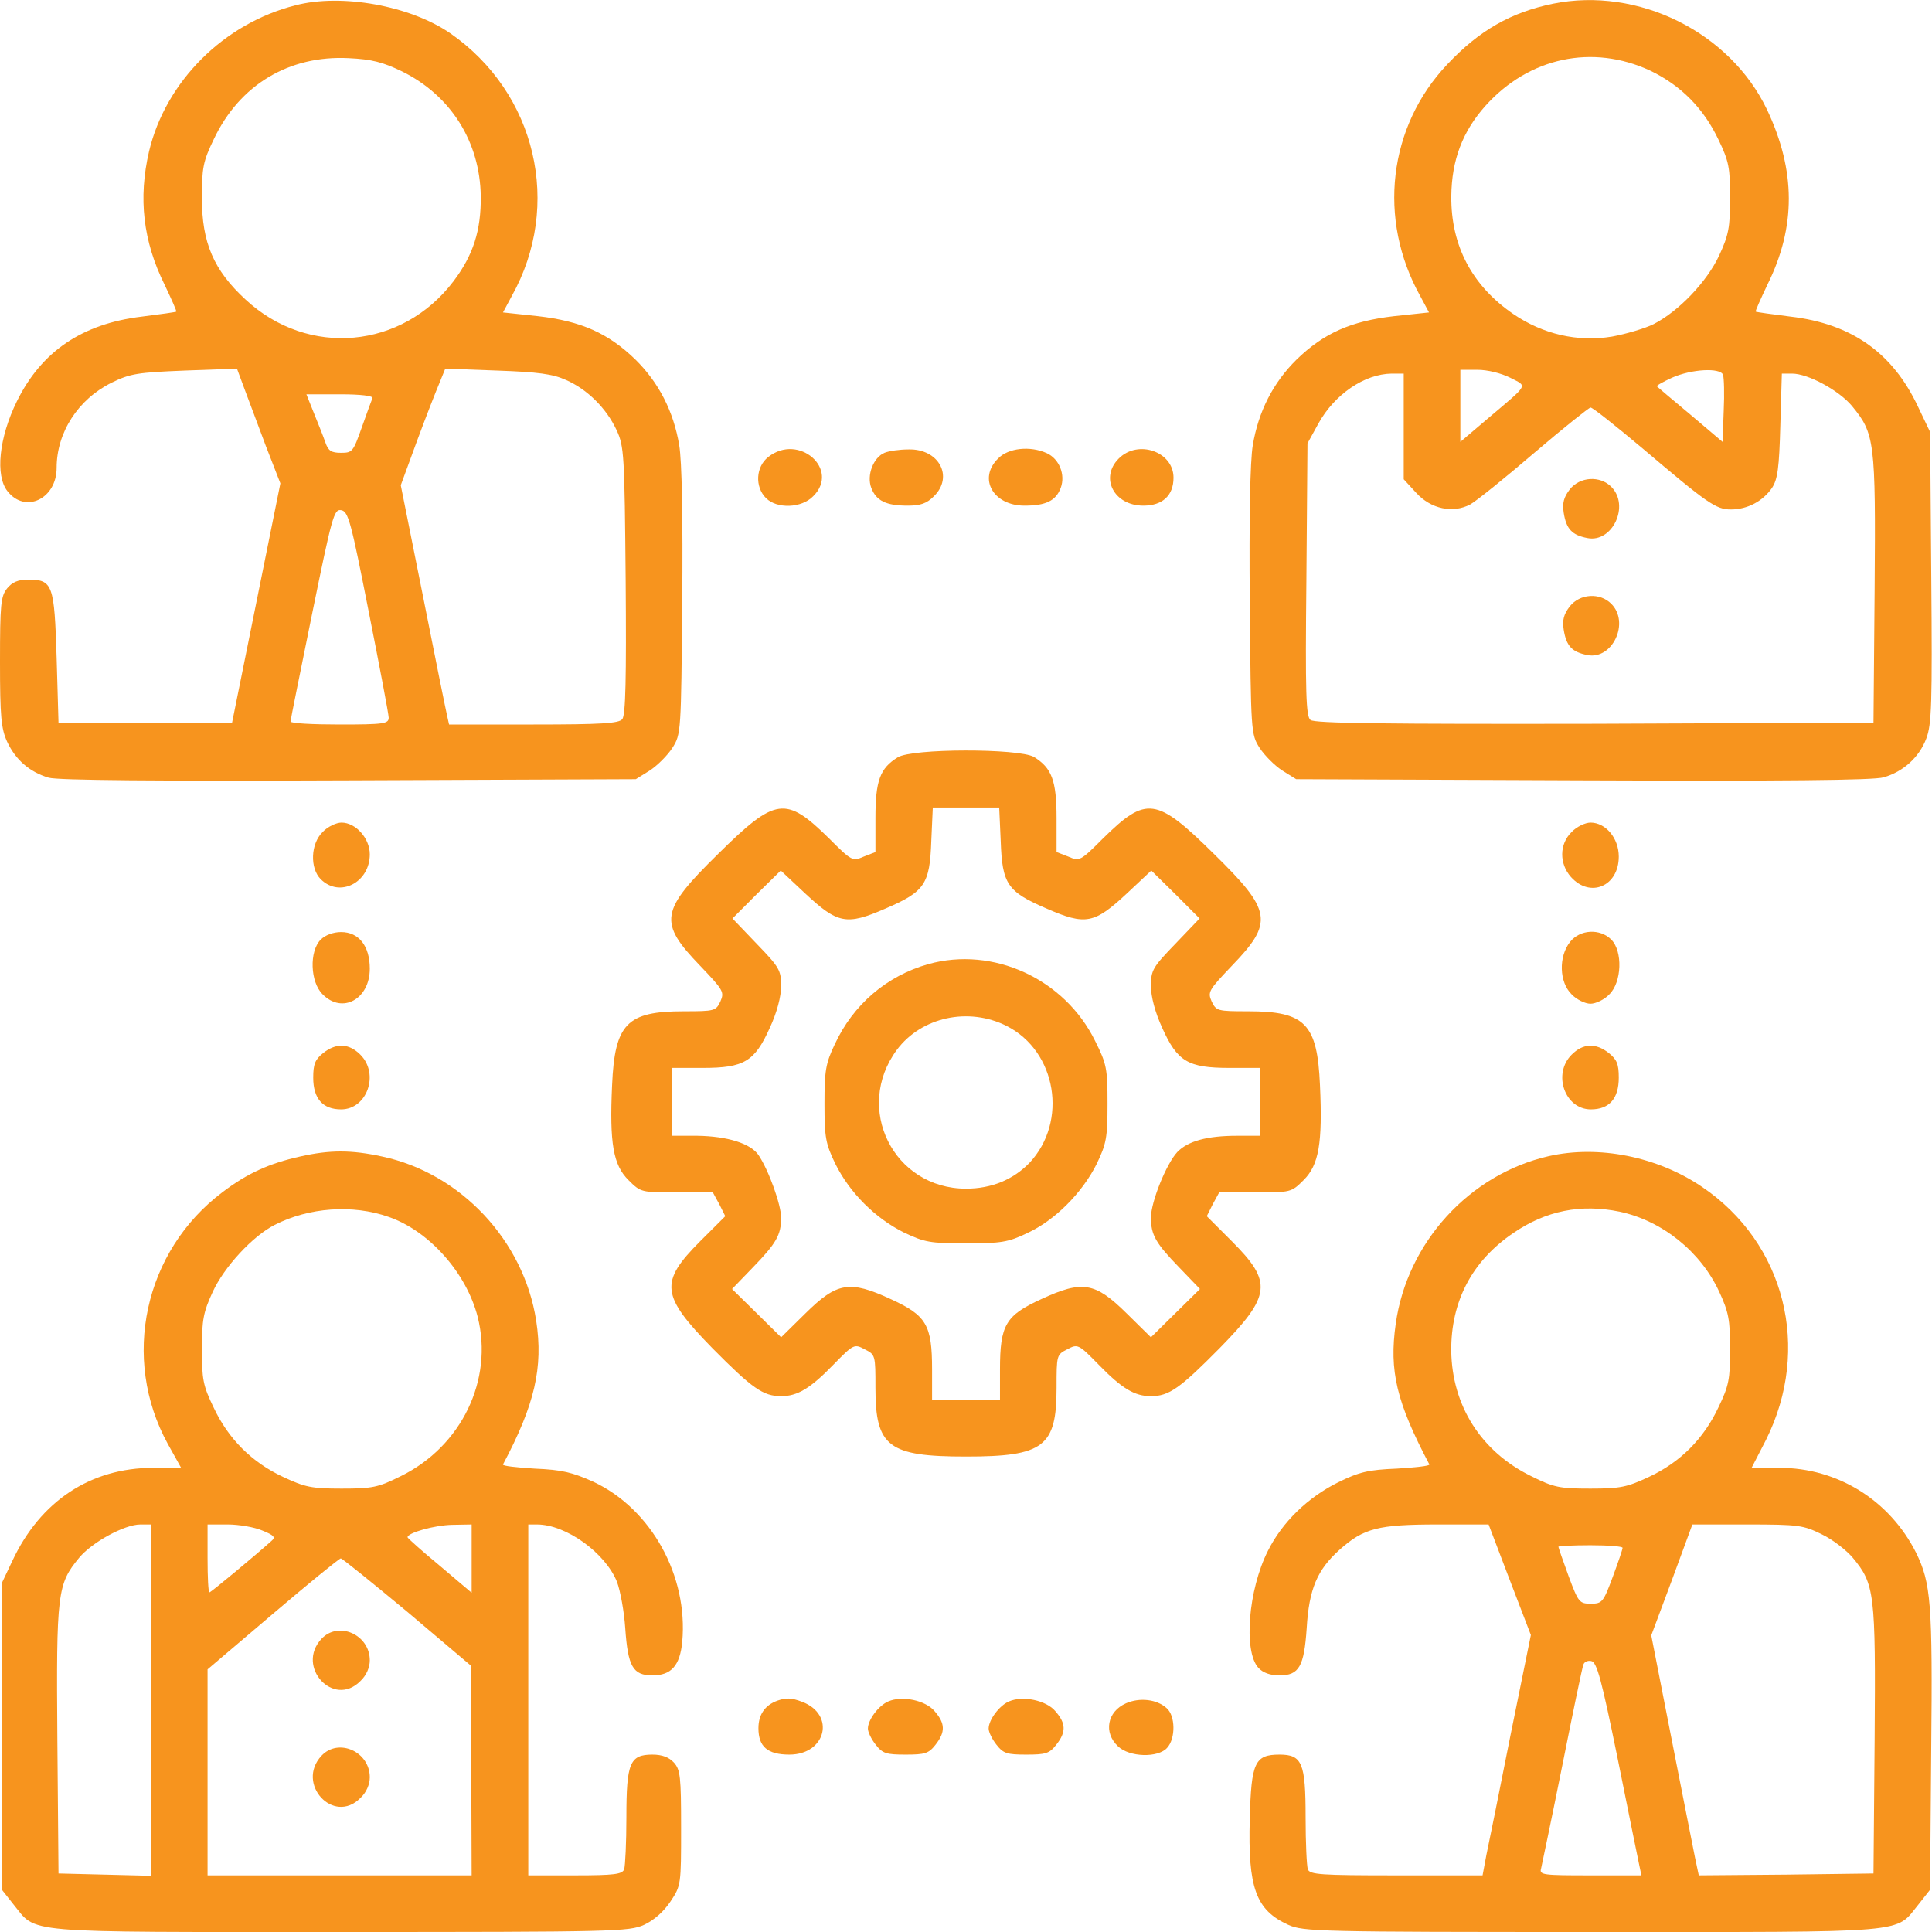 <svg width="32" height="32" viewBox="0 0 32 32" fill="none" xmlns="http://www.w3.org/2000/svg">
<g clip-path="url(#clip0_1_309)">
<path d="M4.894 0.088C3.706 0.388 2.744 1.35 2.469 2.506C2.288 3.281 2.369 3.994 2.725 4.713C2.837 4.95 2.931 5.156 2.919 5.162C2.913 5.169 2.656 5.206 2.35 5.244C1.363 5.362 0.688 5.819 0.281 6.644C-0.019 7.25 -0.081 7.881 0.125 8.137C0.419 8.512 0.938 8.262 0.938 7.75C0.938 7.162 1.294 6.612 1.85 6.338C2.156 6.188 2.281 6.169 3.056 6.138L3.925 6.106L4.05 6.444C4.119 6.631 4.281 7.056 4.406 7.394L4.644 8.006L4.244 9.988L3.844 11.969H2.406H0.969L0.938 10.894C0.9 9.681 0.875 9.6 0.463 9.6C0.3 9.6 0.2 9.644 0.119 9.744C0.013 9.875 0 10.006 0 10.963C0 11.869 0.019 12.069 0.119 12.287C0.256 12.581 0.487 12.787 0.806 12.881C0.956 12.925 2.587 12.938 5.781 12.925L10.531 12.906L10.762 12.762C10.887 12.681 11.056 12.512 11.137 12.387C11.281 12.162 11.281 12.125 11.3 9.969C11.312 8.581 11.294 7.631 11.25 7.375C11.156 6.812 10.912 6.338 10.525 5.956C10.075 5.519 9.625 5.319 8.912 5.237L8.331 5.175L8.475 4.906C9.319 3.4 8.881 1.538 7.456 0.55C6.794 0.094 5.656 -0.112 4.894 0.088ZM6.656 1.181C7.469 1.581 7.95 2.35 7.963 3.25C7.969 3.819 7.838 4.225 7.513 4.656C6.662 5.781 5.106 5.925 4.069 4.963C3.538 4.475 3.344 4.019 3.344 3.281C3.344 2.781 3.362 2.675 3.544 2.3C3.969 1.406 4.787 0.913 5.775 0.963C6.162 0.981 6.344 1.031 6.656 1.181ZM9.375 6.294C9.731 6.45 10.044 6.763 10.213 7.125C10.338 7.394 10.344 7.531 10.363 9.613C10.375 11.231 10.363 11.85 10.306 11.912C10.25 11.981 9.963 12 8.838 12H7.438L7.406 11.856C7.388 11.781 7.206 10.887 7.006 9.875L6.638 8.037L6.906 7.306C7.056 6.9 7.225 6.469 7.281 6.338L7.375 6.106L8.238 6.138C8.912 6.162 9.156 6.194 9.375 6.294ZM6.169 6.594C6.156 6.625 6.075 6.844 5.994 7.075C5.85 7.481 5.838 7.5 5.65 7.5C5.487 7.5 5.438 7.469 5.388 7.325C5.356 7.231 5.269 7.013 5.2 6.844L5.075 6.531H5.631C5.975 6.531 6.181 6.556 6.169 6.594ZM6.106 10.125C6.287 11.037 6.438 11.831 6.438 11.887C6.438 11.988 6.356 12 5.625 12C5.181 12 4.812 11.981 4.812 11.95C4.812 11.925 4.975 11.125 5.169 10.169C5.5 8.55 5.531 8.431 5.65 8.45C5.769 8.469 5.812 8.631 6.106 10.125Z" fill="#F7941E"/>
<path d="M25.719 0.062C25.025 0.206 24.506 0.5 23.975 1.062C22.994 2.094 22.813 3.631 23.525 4.906L23.669 5.175L23.088 5.237C22.375 5.319 21.925 5.519 21.475 5.956C21.088 6.338 20.844 6.812 20.75 7.375C20.706 7.631 20.688 8.581 20.7 9.969C20.719 12.125 20.719 12.162 20.863 12.387C20.944 12.512 21.113 12.681 21.238 12.762L21.469 12.906L26.219 12.925C29.488 12.938 31.044 12.925 31.2 12.875C31.525 12.781 31.788 12.544 31.906 12.231C31.994 12 32.006 11.662 31.988 9.562L31.969 7.156L31.769 6.737C31.35 5.844 30.669 5.362 29.656 5.244C29.35 5.206 29.088 5.169 29.081 5.162C29.069 5.156 29.163 4.95 29.275 4.713C29.75 3.756 29.744 2.825 29.269 1.819C28.656 0.531 27.131 -0.225 25.719 0.062ZM27.331 1.169C27.838 1.413 28.213 1.788 28.463 2.312C28.638 2.675 28.656 2.781 28.656 3.281C28.656 3.769 28.631 3.894 28.475 4.231C28.275 4.662 27.806 5.156 27.388 5.369C27.25 5.438 26.938 5.531 26.7 5.575C26.131 5.669 25.556 5.537 25.063 5.2C24.381 4.731 24.031 4.069 24.038 3.25C24.044 2.65 24.225 2.175 24.606 1.75C25.325 0.95 26.375 0.725 27.331 1.169ZM25.013 6.256C25.3 6.406 25.338 6.344 24.644 6.931L24.188 7.319V6.719V6.125H24.469C24.638 6.125 24.863 6.181 25.013 6.256ZM28.538 6.206C28.556 6.256 28.563 6.525 28.55 6.806L28.531 7.319L28 6.869C27.706 6.625 27.456 6.412 27.444 6.4C27.431 6.388 27.544 6.325 27.694 6.256C28.019 6.112 28.488 6.088 28.538 6.206ZM23.25 7.062V7.938L23.456 8.162C23.7 8.431 24.063 8.506 24.35 8.356C24.45 8.3 24.925 7.919 25.406 7.506C25.888 7.094 26.313 6.756 26.344 6.75C26.381 6.75 26.756 7.05 27.188 7.412C28.281 8.338 28.419 8.438 28.669 8.438C28.944 8.438 29.2 8.3 29.35 8.081C29.444 7.938 29.469 7.75 29.488 7.044L29.513 6.188H29.681C29.95 6.188 30.463 6.469 30.675 6.725C31.05 7.181 31.069 7.3 31.05 9.75L31.031 11.969L26.413 11.988C22.944 11.994 21.775 11.981 21.706 11.925C21.631 11.869 21.619 11.488 21.638 9.6L21.656 7.344L21.838 7.013C22.106 6.531 22.6 6.194 23.05 6.188H23.25V7.062Z" fill="#F7941E"/>
<path d="M26 8.106C25.9 8.238 25.875 8.331 25.9 8.494C25.943 8.762 26.037 8.863 26.293 8.912C26.706 8.994 27 8.375 26.687 8.062C26.5 7.875 26.168 7.894 26 8.106Z" fill="#F7941E"/>
<path d="M26 10.044C25.9 10.175 25.875 10.269 25.9 10.431C25.943 10.7 26.037 10.8 26.293 10.85C26.706 10.931 27 10.312 26.687 10C26.5 9.812 26.168 9.831 26 10.044Z" fill="#F7941E"/>
<path d="M12.725 7.569C12.518 7.731 12.5 8.062 12.687 8.25C12.868 8.431 13.275 8.419 13.469 8.219C13.918 7.775 13.231 7.169 12.725 7.569Z" fill="#F7941E"/>
<path d="M14.65 7.5C14.469 7.575 14.35 7.869 14.431 8.081C14.513 8.294 14.675 8.375 15.031 8.375C15.25 8.375 15.35 8.338 15.469 8.219C15.8 7.894 15.55 7.431 15.05 7.444C14.9 7.444 14.725 7.469 14.65 7.5Z" fill="#F7941E"/>
<path d="M16.532 7.594C16.194 7.925 16.45 8.375 16.969 8.375C17.325 8.375 17.488 8.294 17.569 8.081C17.65 7.862 17.544 7.6 17.338 7.506C17.063 7.381 16.7 7.419 16.532 7.594Z" fill="#F7941E"/>
<path d="M18.531 7.594C18.212 7.912 18.45 8.375 18.937 8.375C19.256 8.375 19.437 8.206 19.437 7.912C19.437 7.481 18.85 7.275 18.531 7.594Z" fill="#F7941E"/>
<path d="M14.869 12.544C14.575 12.725 14.5 12.931 14.5 13.55V14.113L14.307 14.188C14.119 14.269 14.107 14.262 13.732 13.887C13.013 13.181 12.85 13.2 11.894 14.144C10.932 15.088 10.9 15.275 11.6 16C11.982 16.4 12 16.431 11.932 16.587C11.857 16.744 11.838 16.75 11.325 16.75C10.382 16.75 10.182 16.956 10.138 17.975C10.094 18.938 10.157 19.294 10.407 19.544C10.613 19.75 10.619 19.75 11.213 19.75H11.807L11.913 19.944L12.013 20.144L11.6 20.556C10.919 21.238 10.944 21.456 11.8 22.331C12.457 22.994 12.638 23.125 12.938 23.125C13.207 23.125 13.419 23 13.807 22.6C14.138 22.262 14.15 22.256 14.325 22.35C14.5 22.438 14.5 22.45 14.5 22.988C14.5 23.962 14.713 24.125 16 24.125C17.288 24.125 17.5 23.962 17.5 22.988C17.5 22.45 17.5 22.438 17.675 22.35C17.85 22.256 17.863 22.262 18.194 22.6C18.582 23 18.794 23.125 19.063 23.125C19.363 23.125 19.544 22.994 20.2 22.331C21.057 21.456 21.082 21.238 20.4 20.556L19.988 20.144L20.088 19.944L20.194 19.75H20.788C21.382 19.75 21.388 19.75 21.594 19.544C21.844 19.294 21.907 18.938 21.863 17.975C21.819 16.956 21.619 16.75 20.675 16.75C20.163 16.75 20.144 16.744 20.069 16.587C20 16.431 20.019 16.4 20.4 16C21.1 15.275 21.069 15.088 20.107 14.144C19.15 13.2 18.988 13.181 18.269 13.887C17.894 14.262 17.882 14.269 17.694 14.188L17.5 14.113V13.55C17.5 12.925 17.419 12.719 17.125 12.537C16.869 12.394 15.107 12.394 14.869 12.544ZM16.575 13.931C16.6 14.644 16.682 14.769 17.338 15.05C17.982 15.331 18.125 15.3 18.663 14.8L19.069 14.419L19.469 14.812L19.869 15.213L19.469 15.631C19.094 16.019 19.063 16.069 19.063 16.331C19.063 16.506 19.132 16.769 19.25 17.025C19.5 17.581 19.675 17.688 20.363 17.688H20.875V18.25V18.812H20.488C19.994 18.812 19.675 18.9 19.5 19.081C19.319 19.275 19.063 19.906 19.063 20.169C19.063 20.456 19.144 20.594 19.538 21L19.875 21.35L19.469 21.75L19.063 22.15L18.663 21.756C18.138 21.238 17.932 21.2 17.244 21.519C16.657 21.788 16.563 21.944 16.563 22.681V23.188H16H15.438V22.681C15.438 21.944 15.344 21.788 14.757 21.519C14.069 21.2 13.863 21.238 13.338 21.756L12.938 22.15L12.532 21.75L12.125 21.35L12.463 21C12.857 20.594 12.938 20.456 12.938 20.169C12.938 19.956 12.732 19.381 12.563 19.131C12.432 18.938 12.044 18.819 11.55 18.812H11.125V18.25V17.688H11.644C12.325 17.688 12.5 17.581 12.75 17.025C12.869 16.769 12.938 16.506 12.938 16.331C12.938 16.069 12.907 16.019 12.532 15.631L12.132 15.213L12.532 14.812L12.932 14.419L13.338 14.8C13.875 15.3 14.019 15.331 14.663 15.05C15.319 14.769 15.4 14.644 15.425 13.931L15.45 13.375H16H16.55L16.575 13.931Z" fill="#F7941E"/>
<path d="M15.375 15.969C14.688 16.163 14.131 16.637 13.825 17.3C13.675 17.613 13.656 17.738 13.656 18.281C13.656 18.844 13.675 18.944 13.838 19.281C14.075 19.756 14.494 20.175 14.969 20.413C15.312 20.575 15.4 20.594 16 20.594C16.581 20.594 16.7 20.575 17.012 20.425C17.475 20.212 17.925 19.756 18.163 19.281C18.325 18.944 18.344 18.844 18.344 18.281C18.344 17.7 18.331 17.625 18.137 17.238C17.631 16.212 16.45 15.669 15.375 15.969ZM16.675 16.994C17.5 17.413 17.694 18.575 17.05 19.262C16.781 19.538 16.425 19.688 16 19.688C14.8 19.688 14.137 18.356 14.856 17.387C15.262 16.844 16.044 16.675 16.675 16.994Z" fill="#F7941E"/>
<path d="M5.344 13.781C5.144 13.975 5.131 14.381 5.312 14.562C5.625 14.875 6.125 14.619 6.125 14.15C6.125 13.887 5.894 13.625 5.656 13.625C5.569 13.625 5.425 13.694 5.344 13.781Z" fill="#F7941E"/>
<path d="M26.031 13.781C25.825 13.981 25.825 14.306 26.019 14.525C26.337 14.881 26.812 14.681 26.812 14.188C26.812 13.881 26.594 13.625 26.344 13.625C26.256 13.625 26.113 13.694 26.031 13.781Z" fill="#F7941E"/>
<path d="M5.313 15.562C5.119 15.756 5.138 16.269 5.344 16.469C5.669 16.8 6.125 16.55 6.125 16.044C6.125 15.669 5.944 15.438 5.65 15.438C5.519 15.438 5.388 15.488 5.313 15.562Z" fill="#F7941E"/>
<path d="M26.006 15.6C25.812 15.844 25.825 16.269 26.031 16.469C26.112 16.556 26.256 16.625 26.343 16.625C26.431 16.625 26.575 16.556 26.656 16.469C26.862 16.269 26.881 15.756 26.687 15.562C26.5 15.375 26.169 15.394 26.006 15.6Z" fill="#F7941E"/>
<path d="M5.35 17.444C5.219 17.55 5.188 17.625 5.188 17.85C5.188 18.194 5.344 18.375 5.65 18.375C6.081 18.375 6.287 17.788 5.969 17.469C5.781 17.281 5.569 17.269 5.35 17.444Z" fill="#F7941E"/>
<path d="M26.031 17.469C25.712 17.788 25.918 18.375 26.35 18.375C26.656 18.375 26.812 18.194 26.812 17.85C26.812 17.625 26.781 17.55 26.65 17.444C26.431 17.269 26.218 17.281 26.031 17.469Z" fill="#F7941E"/>
<path d="M4.969 19.156C4.463 19.269 4.1 19.431 3.688 19.744C2.388 20.719 2 22.5 2.781 23.919L3 24.312H2.538C1.5 24.312 0.669 24.863 0.206 25.85L0.031 26.219V28.762V31.3L0.219 31.538C0.625 32.031 0.256 32 5.625 32C10.188 32 10.419 31.994 10.669 31.881C10.831 31.806 10.994 31.663 11.106 31.494C11.281 31.231 11.281 31.212 11.281 30.275C11.281 29.431 11.269 29.312 11.162 29.194C11.081 29.106 10.969 29.062 10.806 29.062C10.431 29.062 10.375 29.2 10.375 30.1C10.375 30.519 10.356 30.906 10.338 30.962C10.306 31.044 10.175 31.062 9.525 31.062H8.75V28.156V25.25H8.894C9.375 25.25 10.025 25.719 10.219 26.2C10.275 26.35 10.338 26.694 10.356 26.969C10.4 27.6 10.481 27.75 10.806 27.75C11.119 27.75 11.262 27.587 11.3 27.194C11.4 26.1 10.787 24.994 9.831 24.544C9.481 24.387 9.312 24.344 8.856 24.325C8.556 24.306 8.319 24.281 8.331 24.256C8.856 23.269 9 22.65 8.881 21.875C8.675 20.544 7.625 19.431 6.331 19.156C5.819 19.044 5.463 19.044 4.969 19.156ZM6.438 20.156C7.106 20.387 7.725 21.081 7.912 21.812C8.175 22.856 7.644 23.956 6.638 24.45C6.263 24.637 6.169 24.656 5.656 24.656C5.156 24.656 5.05 24.631 4.688 24.462C4.169 24.219 3.781 23.831 3.538 23.312C3.362 22.95 3.344 22.844 3.344 22.344C3.344 21.856 3.369 21.731 3.525 21.394C3.712 20.988 4.181 20.475 4.55 20.288C5.112 20 5.838 19.944 6.438 20.156ZM2.5 28.156V31.069L1.738 31.05L0.969 31.031L0.95 28.812C0.931 26.375 0.95 26.238 1.312 25.8C1.525 25.544 2.062 25.25 2.325 25.25H2.5V28.156ZM4.344 25.35C4.544 25.431 4.569 25.462 4.494 25.525C4.244 25.75 3.494 26.375 3.469 26.375C3.45 26.375 3.438 26.119 3.438 25.812V25.25H3.775C3.956 25.25 4.213 25.294 4.344 25.35ZM7.812 25.819V26.381L7.281 25.931C6.987 25.688 6.75 25.475 6.75 25.462C6.75 25.387 7.2 25.262 7.487 25.256L7.812 25.25V25.819ZM6.75 26.7L7.806 27.594V29.325L7.812 31.062H5.625H3.438V29.356V27.65L4.519 26.731C5.106 26.231 5.612 25.819 5.644 25.812C5.669 25.812 6.162 26.212 6.75 26.7Z" fill="#F7941E"/>
<path d="M5.325 27.144C4.894 27.606 5.525 28.294 5.969 27.844C6.069 27.75 6.125 27.619 6.125 27.5C6.125 27.075 5.606 26.844 5.325 27.144Z" fill="#F7941E"/>
<path d="M5.325 29.081C4.894 29.544 5.525 30.231 5.969 29.781C6.069 29.688 6.125 29.556 6.125 29.438C6.125 29.012 5.606 28.781 5.325 29.081Z" fill="#F7941E"/>
<path d="M25.65 19.15C24.337 19.45 23.306 20.581 23.118 21.925C23.006 22.706 23.131 23.225 23.675 24.256C23.681 24.281 23.443 24.306 23.137 24.325C22.662 24.344 22.512 24.381 22.168 24.55C21.662 24.8 21.237 25.212 21 25.688C20.675 26.331 20.593 27.35 20.843 27.625C20.918 27.706 21.037 27.75 21.193 27.75C21.518 27.75 21.6 27.6 21.643 26.969C21.681 26.319 21.818 26 22.187 25.669C22.587 25.312 22.825 25.25 23.818 25.25H24.656L25.006 26.169L25.356 27.081L25.018 28.744C24.837 29.656 24.656 30.556 24.618 30.731L24.556 31.062H23.125C21.881 31.062 21.693 31.05 21.662 30.962C21.643 30.906 21.625 30.519 21.625 30.1C21.625 29.2 21.568 29.062 21.193 29.062C20.781 29.062 20.725 29.194 20.7 30.125C20.668 31.269 20.8 31.637 21.337 31.881C21.581 31.994 21.856 32 26.375 32C31.743 32 31.375 32.031 31.781 31.538L31.968 31.3L31.987 28.981C32.012 26.544 31.981 26.219 31.737 25.719C31.3 24.85 30.437 24.312 29.475 24.312H29.012L29.25 23.85C30.006 22.337 29.568 20.587 28.187 19.656C27.45 19.156 26.475 18.962 25.65 19.15ZM26.825 20.069C27.531 20.219 28.168 20.731 28.475 21.394C28.631 21.731 28.656 21.856 28.656 22.344C28.656 22.844 28.637 22.95 28.462 23.312C28.218 23.831 27.831 24.219 27.312 24.462C26.95 24.631 26.843 24.656 26.343 24.656C25.831 24.656 25.737 24.637 25.362 24.45C24.531 24.044 24.05 23.281 24.037 22.375C24.031 21.556 24.381 20.887 25.062 20.425C25.606 20.05 26.187 19.938 26.825 20.069ZM30.175 25.413C30.356 25.5 30.581 25.675 30.687 25.8C31.05 26.238 31.068 26.375 31.05 28.812L31.031 31.031L29.581 31.05L28.137 31.062L28.075 30.769C28.043 30.6 27.862 29.706 27.681 28.775L27.35 27.087L27.693 26.169L28.031 25.25H28.943C29.793 25.25 29.868 25.262 30.175 25.413ZM26.875 25.637C26.875 25.663 26.8 25.881 26.712 26.119C26.556 26.538 26.537 26.562 26.35 26.562C26.162 26.562 26.143 26.544 25.981 26.106C25.887 25.85 25.812 25.631 25.812 25.619C25.812 25.606 26.05 25.594 26.343 25.594C26.637 25.594 26.875 25.613 26.875 25.637ZM26.793 29.125C26.968 30 27.131 30.794 27.15 30.887L27.187 31.062H26.337C25.562 31.062 25.493 31.056 25.525 30.95C25.537 30.894 25.7 30.125 25.875 29.25C26.05 28.375 26.206 27.619 26.225 27.575C26.237 27.525 26.3 27.5 26.356 27.512C26.45 27.531 26.525 27.812 26.793 29.125Z" fill="#F7941E"/>
<path d="M12.875 28.169C12.669 28.244 12.562 28.4 12.562 28.625C12.562 28.931 12.713 29.062 13.075 29.062C13.681 29.062 13.844 28.4 13.287 28.188C13.106 28.119 13.019 28.119 12.875 28.169Z" fill="#F7941E"/>
<path d="M14.713 28.181C14.55 28.25 14.375 28.488 14.375 28.631C14.375 28.688 14.431 28.806 14.506 28.9C14.619 29.044 14.681 29.062 15 29.062C15.319 29.062 15.381 29.044 15.494 28.9C15.662 28.688 15.656 28.544 15.481 28.344C15.331 28.163 14.944 28.081 14.713 28.181Z" fill="#F7941E"/>
<path d="M16.712 28.181C16.55 28.25 16.375 28.488 16.375 28.631C16.375 28.688 16.431 28.806 16.506 28.9C16.619 29.044 16.681 29.062 17 29.062C17.319 29.062 17.381 29.044 17.494 28.9C17.663 28.688 17.656 28.544 17.481 28.344C17.331 28.163 16.944 28.081 16.712 28.181Z" fill="#F7941E"/>
<path d="M18.65 28.212C18.337 28.35 18.275 28.7 18.518 28.925C18.706 29.106 19.181 29.119 19.331 28.95C19.475 28.794 19.468 28.419 19.325 28.294C19.162 28.144 18.875 28.113 18.65 28.212Z" fill="#F7941E"/>
</g>
<defs>
<clipPath id="clip0_1_309">
<rect width="32" height="32" fill="white"/>
</clipPath>
</defs>
</svg>
